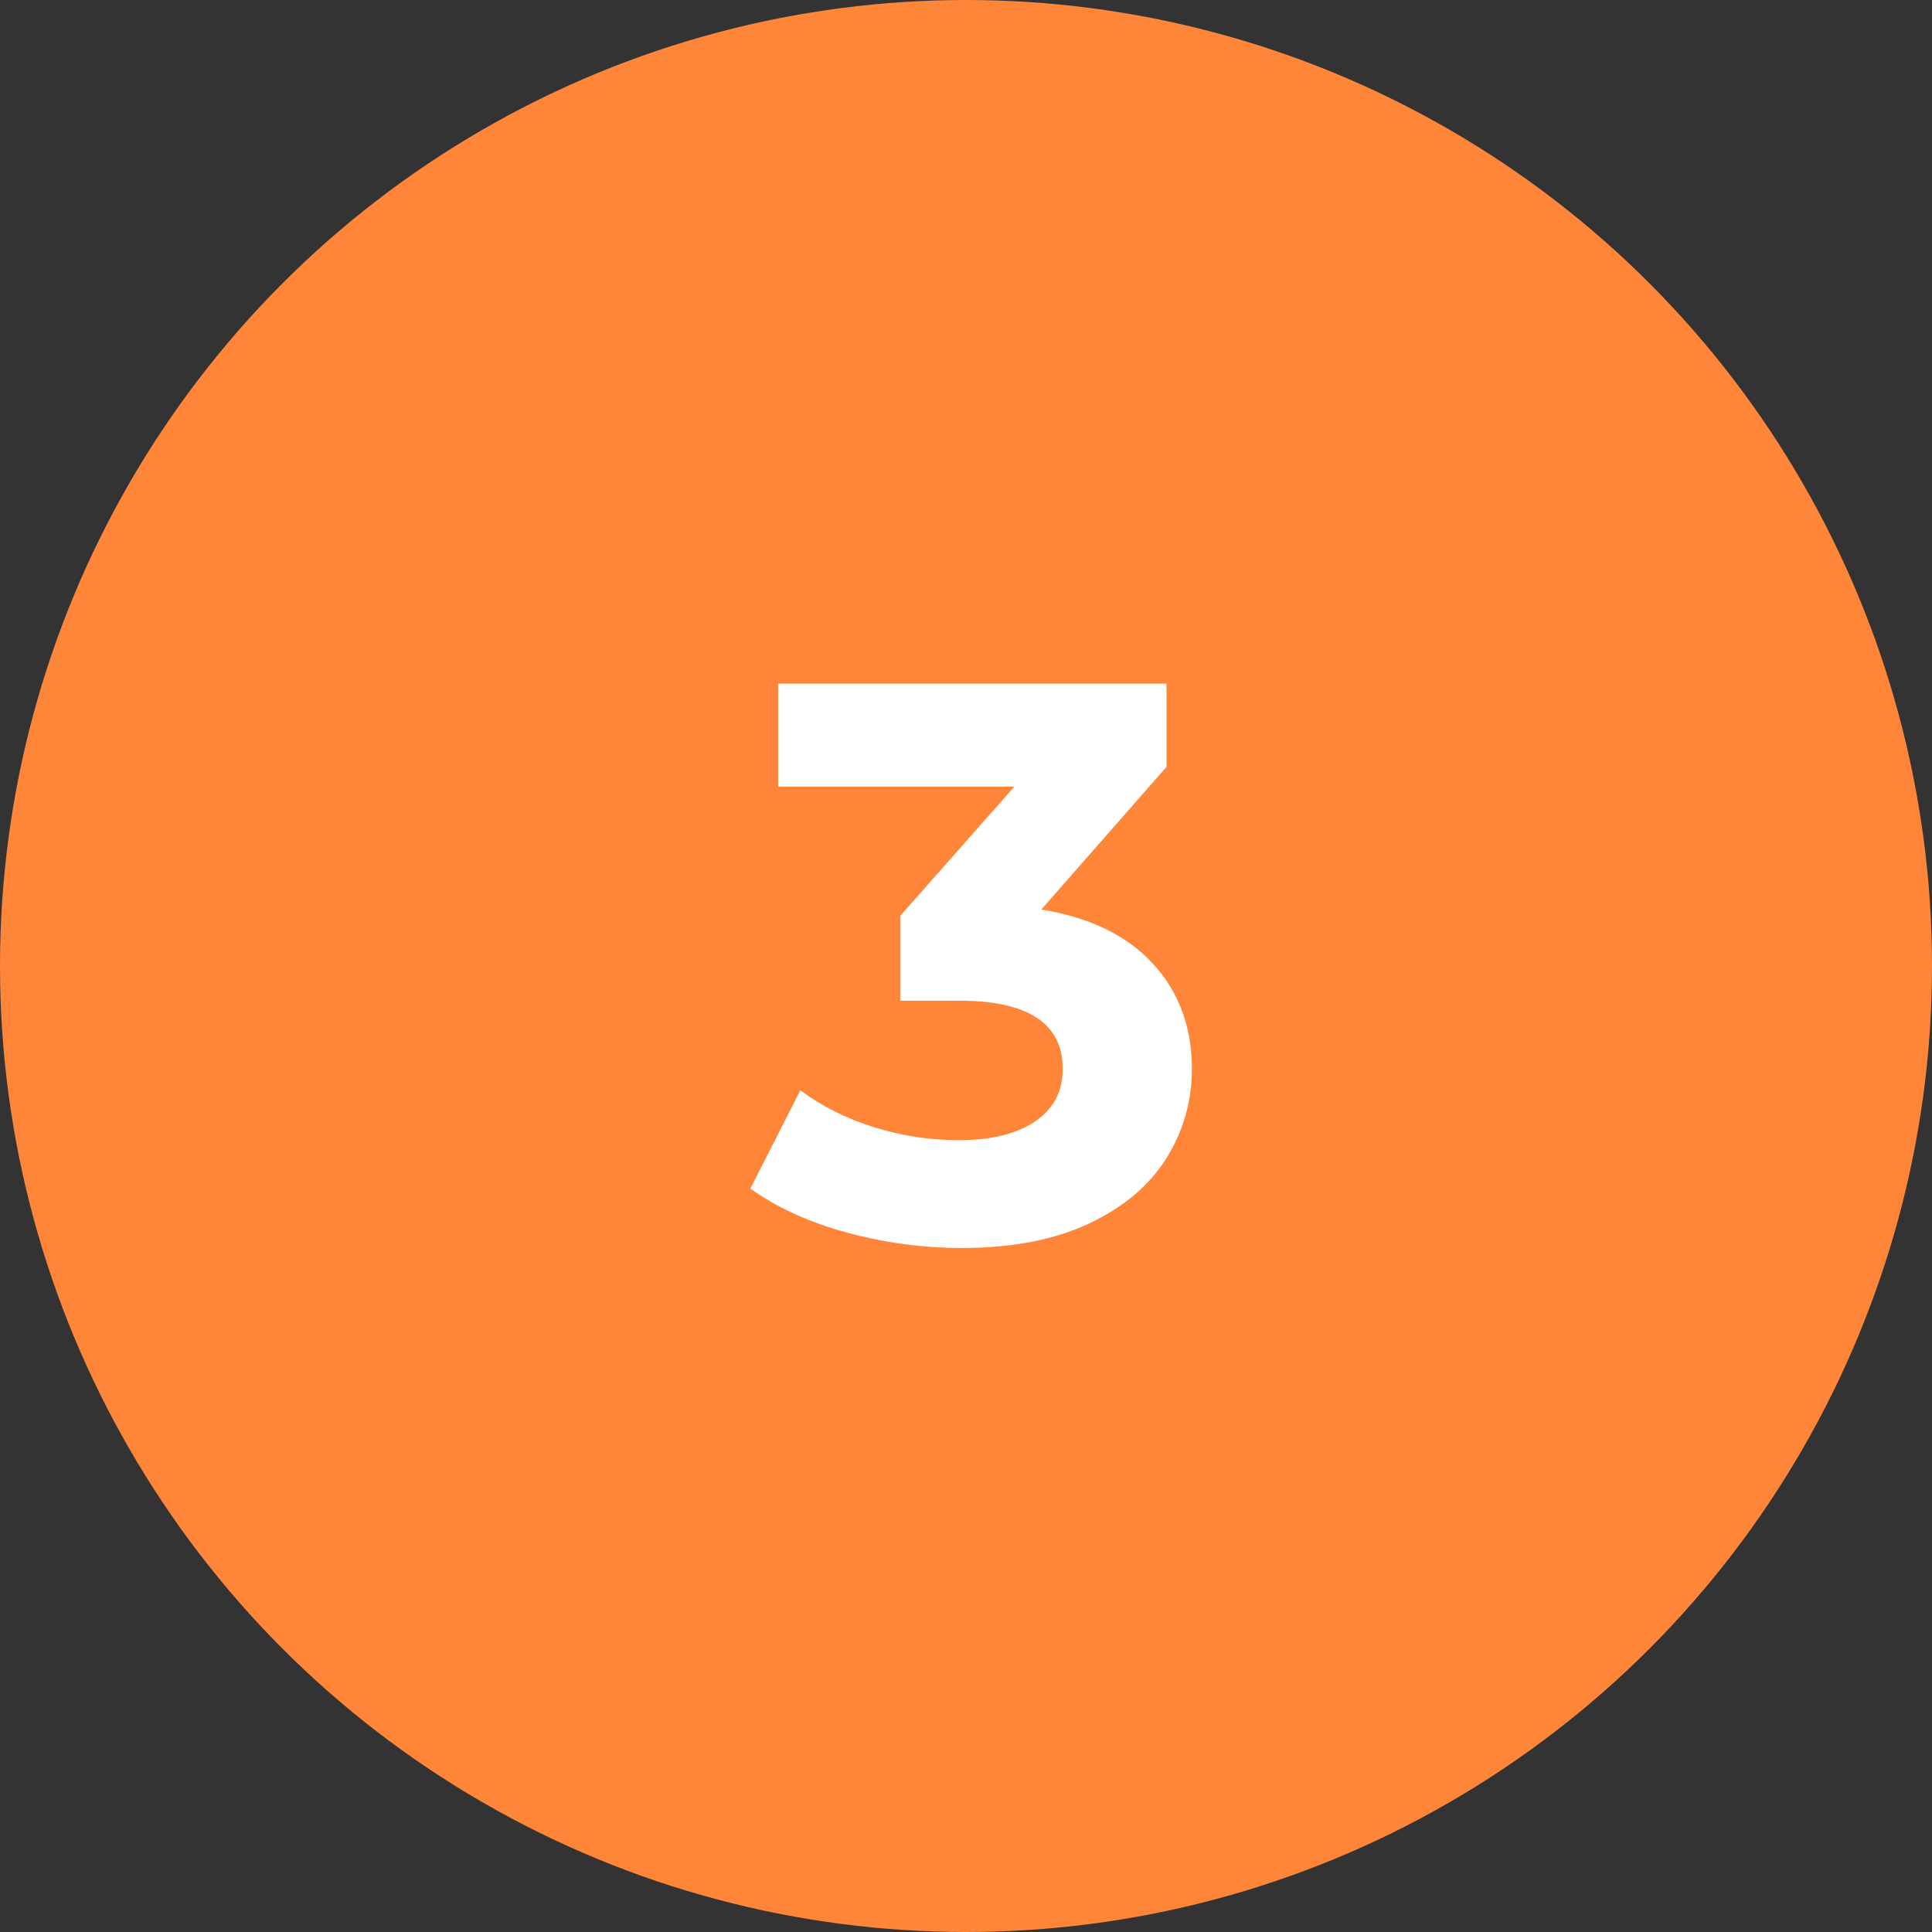 <?xml version="1.0" encoding="UTF-8"?>
<svg width="39px" height="39px" viewBox="0 0 39 39" version="1.1" xmlns="http://www.w3.org/2000/svg" xmlns:xlink="http://www.w3.org/1999/xlink">
    <rect x="0" y="0" width="39" height="39" fill="#333333" stroke="none"/>
    <title>Group 2 Copy 2</title>
    <g id="Website" stroke="none" stroke-width="1" fill="none" fill-rule="evenodd">
        <g id="Desktop-HD-Copy-9" transform="translate(-980, -320)">
            <g id="Group-2-Copy-2" transform="translate(980, 320)">
                <circle id="Oval" fill="#FF8639" cx="19.5" cy="19.5" r="19.5"></circle>
                <g id="3" transform="translate(15.148, 13.8)" fill="#FFFFFF" fill-rule="nonzero">
                    <path d="M5.872,4.56 C6.853,4.72 7.605,5.085 8.128,5.656 C8.651,6.227 8.912,6.933 8.912,7.776 C8.912,8.427 8.741,9.027 8.4,9.576 C8.059,10.125 7.539,10.565 6.84,10.896 C6.141,11.227 5.285,11.392 4.272,11.392 C3.483,11.392 2.707,11.288 1.944,11.08 C1.181,10.872 0.533,10.576 0,10.192 L1.008,8.208 C1.435,8.528 1.928,8.776 2.488,8.952 C3.048,9.128 3.621,9.216 4.208,9.216 C4.859,9.216 5.371,9.091 5.744,8.84 C6.117,8.589 6.304,8.235 6.304,7.776 C6.304,6.859 5.605,6.4 4.208,6.4 L3.024,6.4 L3.024,4.688 L5.328,2.08 L0.56,2.08 L0.56,0 L8.4,0 L8.4,1.68 L5.872,4.56 Z" id="Path"></path>
                </g>
            </g>
        </g>
    </g>
</svg>